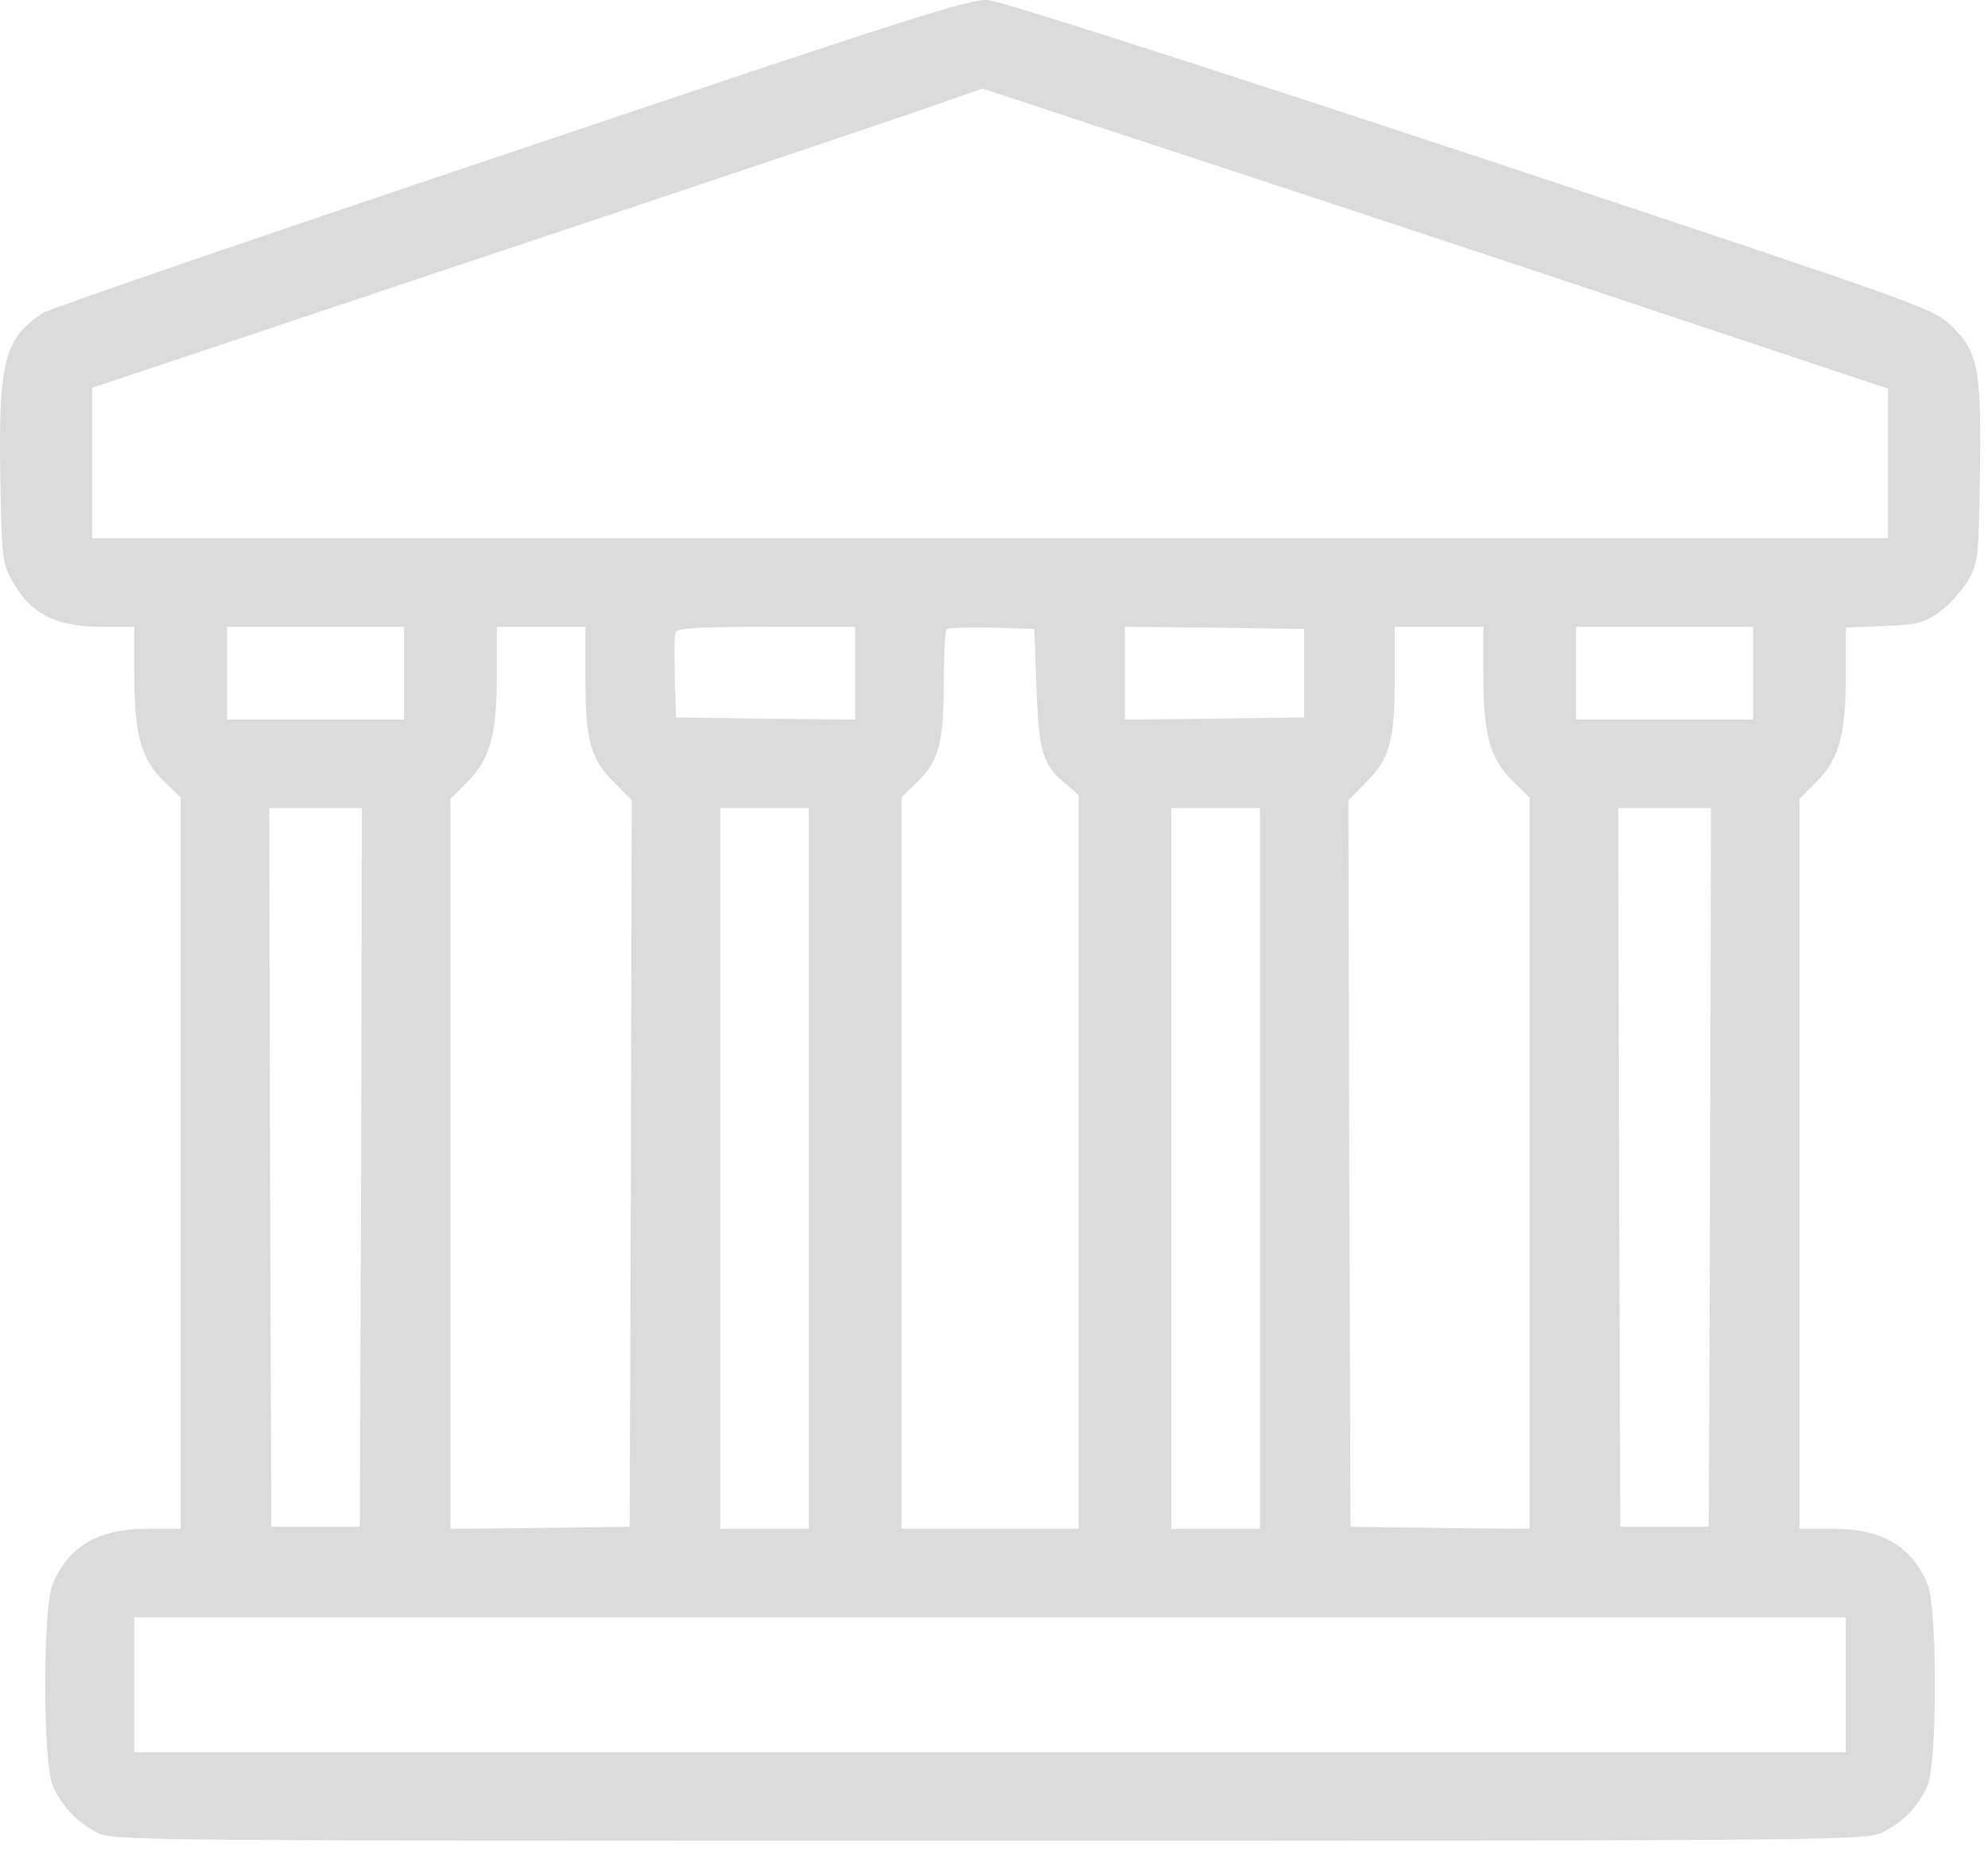 <svg width="35" height="33" viewBox="0 0 35 33" fill="none" xmlns="http://www.w3.org/2000/svg">
<path d="M8.978 2.688C4.554 4.172 0.858 5.441 0.761 5.508C0.079 5.953 -0.025 6.362 0.004 8.351C0.027 9.753 0.042 9.909 0.19 10.184C0.524 10.807 0.962 11.037 1.808 11.037H2.365V11.876C2.365 12.937 2.483 13.368 2.884 13.754L3.181 14.043V20.478V26.92H2.587C1.726 26.92 1.199 27.232 0.925 27.9C0.754 28.301 0.754 31.032 0.925 31.433C1.066 31.782 1.355 32.086 1.711 32.271C1.979 32.412 2.379 32.412 17.409 32.412C32.26 32.412 32.839 32.405 33.128 32.271C33.492 32.101 33.789 31.796 33.937 31.433C34.108 31.032 34.108 28.301 33.937 27.9C33.663 27.232 33.136 26.92 32.275 26.92H31.681V20.493V14.066L31.978 13.769C32.379 13.368 32.497 12.937 32.497 11.883V11.052L33.158 11.023C33.752 11 33.856 10.978 34.145 10.778C34.316 10.651 34.546 10.399 34.65 10.221C34.828 9.902 34.835 9.828 34.858 8.351C34.887 6.473 34.828 6.176 34.323 5.708C34.004 5.419 33.774 5.337 25.884 2.717C20.741 1.018 17.631 0.023 17.394 0.001C17.067 -0.021 16.051 0.305 8.978 2.688ZM29.143 5.478L33.24 6.844V8.158V9.479H17.431H1.622V8.15V6.829L8.547 4.514C12.347 3.244 15.88 2.057 16.384 1.879L17.297 1.56L21.172 2.836C23.294 3.534 26.887 4.721 29.143 5.478ZM7.115 11.854V12.67H5.556H3.997V11.854V11.037H5.556H7.115V11.854ZM10.306 11.935C10.306 13.041 10.395 13.353 10.803 13.769L11.122 14.088L11.108 20.485L11.085 26.883L9.512 26.905L7.931 26.92V20.493V14.066L8.228 13.769C8.629 13.368 8.747 12.937 8.747 11.876V11.037H9.527H10.306V11.935ZM15.056 11.854V12.67L13.483 12.655L11.902 12.633L11.88 11.935C11.872 11.55 11.872 11.193 11.894 11.134C11.924 11.06 12.265 11.037 13.497 11.037H15.056V11.854ZM18.247 12.114C18.292 13.249 18.351 13.464 18.767 13.806L18.99 13.999V20.456V26.92H17.431H15.872V20.478V14.036L16.102 13.813C16.518 13.427 16.615 13.116 16.615 12.069C16.615 11.557 16.637 11.112 16.667 11.082C16.696 11.052 17.052 11.045 17.461 11.052L18.21 11.075L18.247 12.114ZM22.96 11.854V12.633L21.387 12.655L19.806 12.67V11.854V11.037L21.387 11.052L22.96 11.075V11.854ZM26.115 11.876C26.115 12.937 26.233 13.368 26.634 13.754L26.931 14.043V20.485V26.92L25.358 26.905L23.777 26.883L23.755 20.485L23.74 14.088L24.059 13.769C24.467 13.353 24.556 13.041 24.556 11.935V11.037H25.335H26.115V11.876ZM30.865 11.854V12.67H29.306H27.747V11.854V11.037H29.306H30.865V11.854ZM6.358 20.552L6.335 26.883H5.556H4.777L4.754 20.552L4.74 14.229H5.556H6.372L6.358 20.552ZM14.24 20.575V26.92H13.46H12.681V20.575V14.229H13.46H14.24V20.575ZM22.181 20.575V26.92H21.402H20.622V20.575V14.229H21.402H22.181V20.575ZM30.108 20.552L30.085 26.883H29.306H28.527L28.505 20.552L28.49 14.229H29.306H30.122L30.108 20.552ZM32.497 29.666V30.854H17.431H2.365V29.666V28.479H17.431H32.497V29.666Z" fill="#DBDBDB"/>
</svg>
